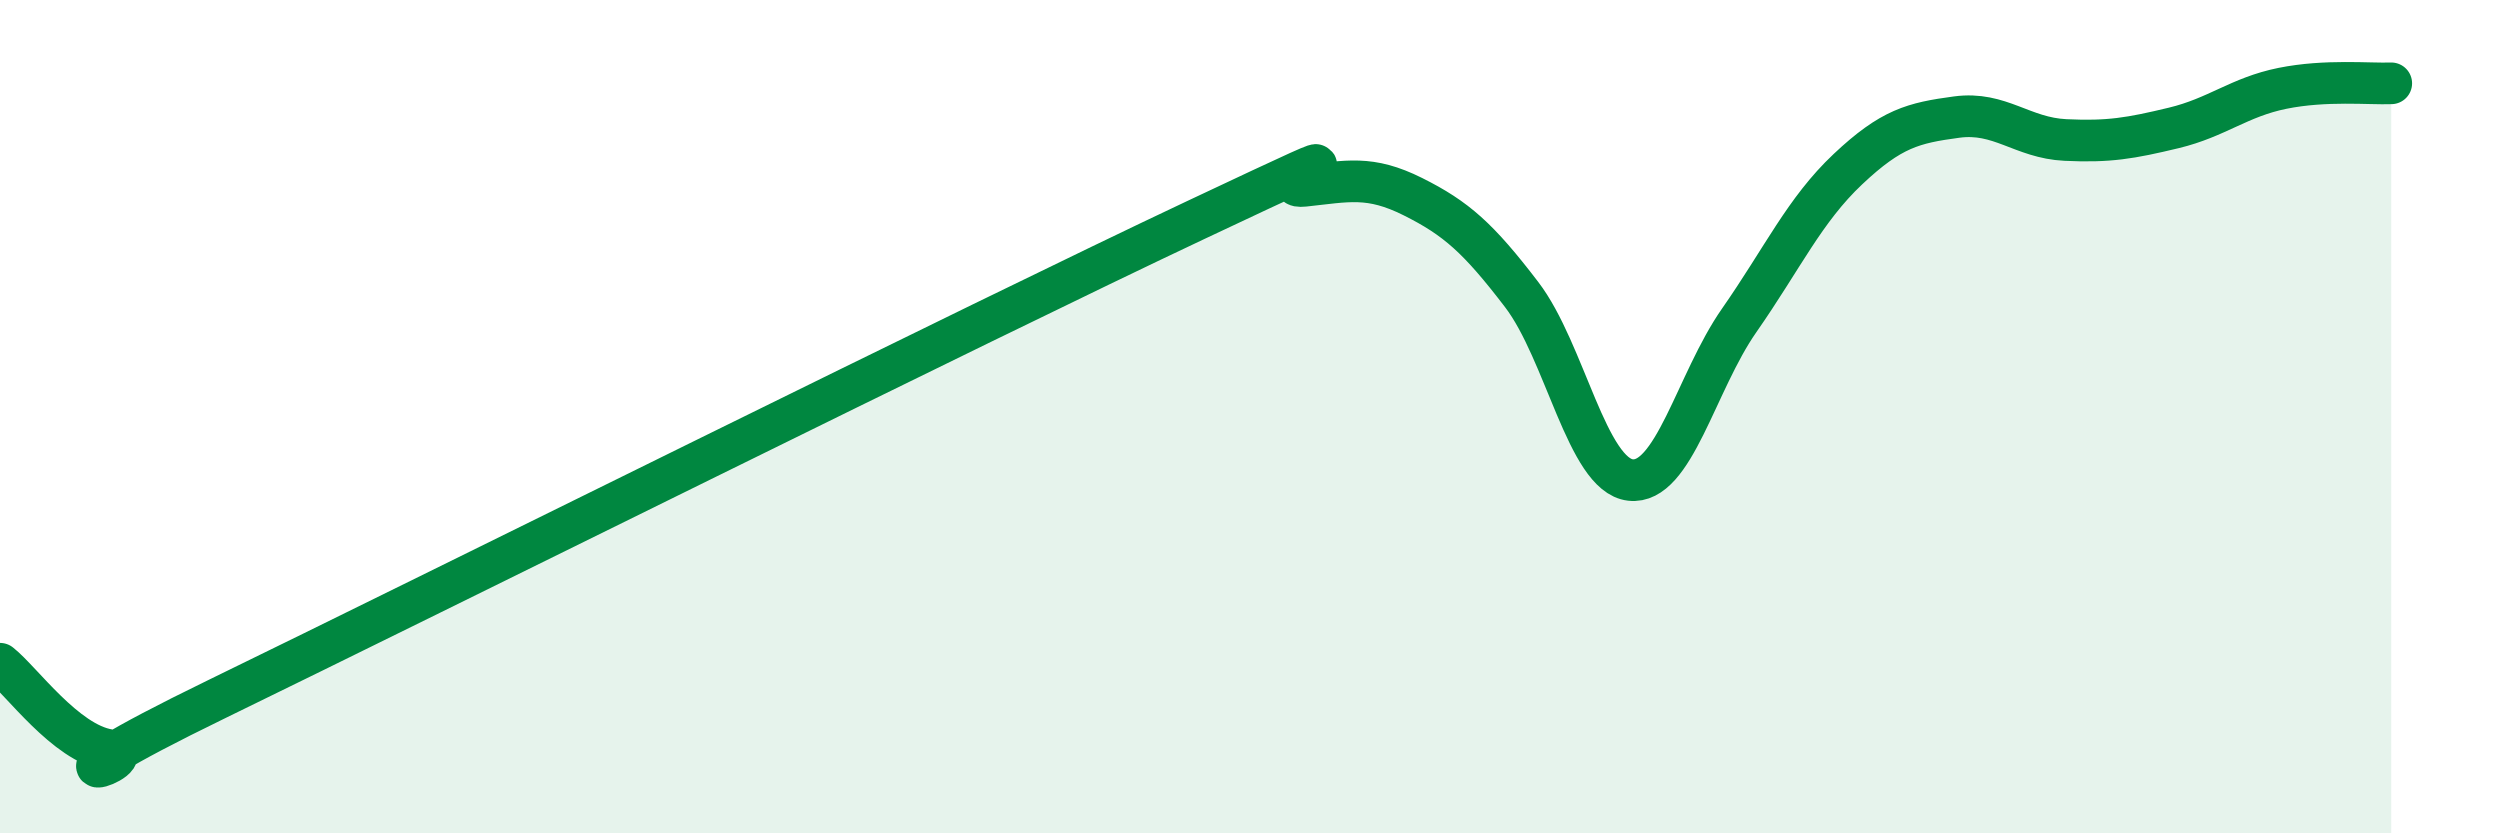 
    <svg width="60" height="20" viewBox="0 0 60 20" xmlns="http://www.w3.org/2000/svg">
      <path
        d="M 0,15.93 C 0.52,16.34 1.57,17.83 2.61,18 C 3.65,18.17 0,19.31 5.22,16.77 C 10.44,14.23 23.48,7.74 28.7,5.28 C 33.92,2.82 30.26,4.57 31.3,4.46 C 32.34,4.35 32.87,4.2 33.91,4.72 C 34.95,5.24 35.48,5.71 36.52,7.07 C 37.56,8.43 38.09,11.4 39.13,11.52 C 40.17,11.64 40.7,9.18 41.74,7.69 C 42.78,6.2 43.31,5.04 44.35,4.06 C 45.39,3.08 45.92,2.95 46.96,2.81 C 48,2.67 48.53,3.31 49.57,3.36 C 50.61,3.41 51.13,3.32 52.17,3.07 C 53.21,2.82 53.74,2.33 54.78,2.12 C 55.82,1.91 56.87,2.02 57.39,2L57.39 20L0 20Z"
        fill="#008740"
        opacity="0.1"
        stroke-linecap="round"
        stroke-linejoin="round"
      />
      <path
        d="M 0,15.93 C 0.52,16.34 1.57,17.83 2.61,18 C 3.65,18.17 0,19.31 5.22,16.77 C 10.44,14.23 23.48,7.74 28.7,5.28 C 33.92,2.82 30.26,4.57 31.3,4.46 C 32.34,4.35 32.87,4.2 33.91,4.72 C 34.95,5.24 35.48,5.71 36.52,7.07 C 37.56,8.43 38.09,11.4 39.13,11.52 C 40.17,11.64 40.7,9.18 41.74,7.69 C 42.78,6.2 43.31,5.04 44.35,4.06 C 45.39,3.08 45.92,2.95 46.96,2.81 C 48,2.67 48.53,3.31 49.57,3.36 C 50.61,3.41 51.13,3.32 52.17,3.07 C 53.21,2.82 53.74,2.33 54.78,2.12 C 55.82,1.91 56.87,2.02 57.39,2"
        stroke="#008740"
        stroke-width="1"
        fill="none"
        stroke-linecap="round"
        stroke-linejoin="round"
      />
    </svg>
  